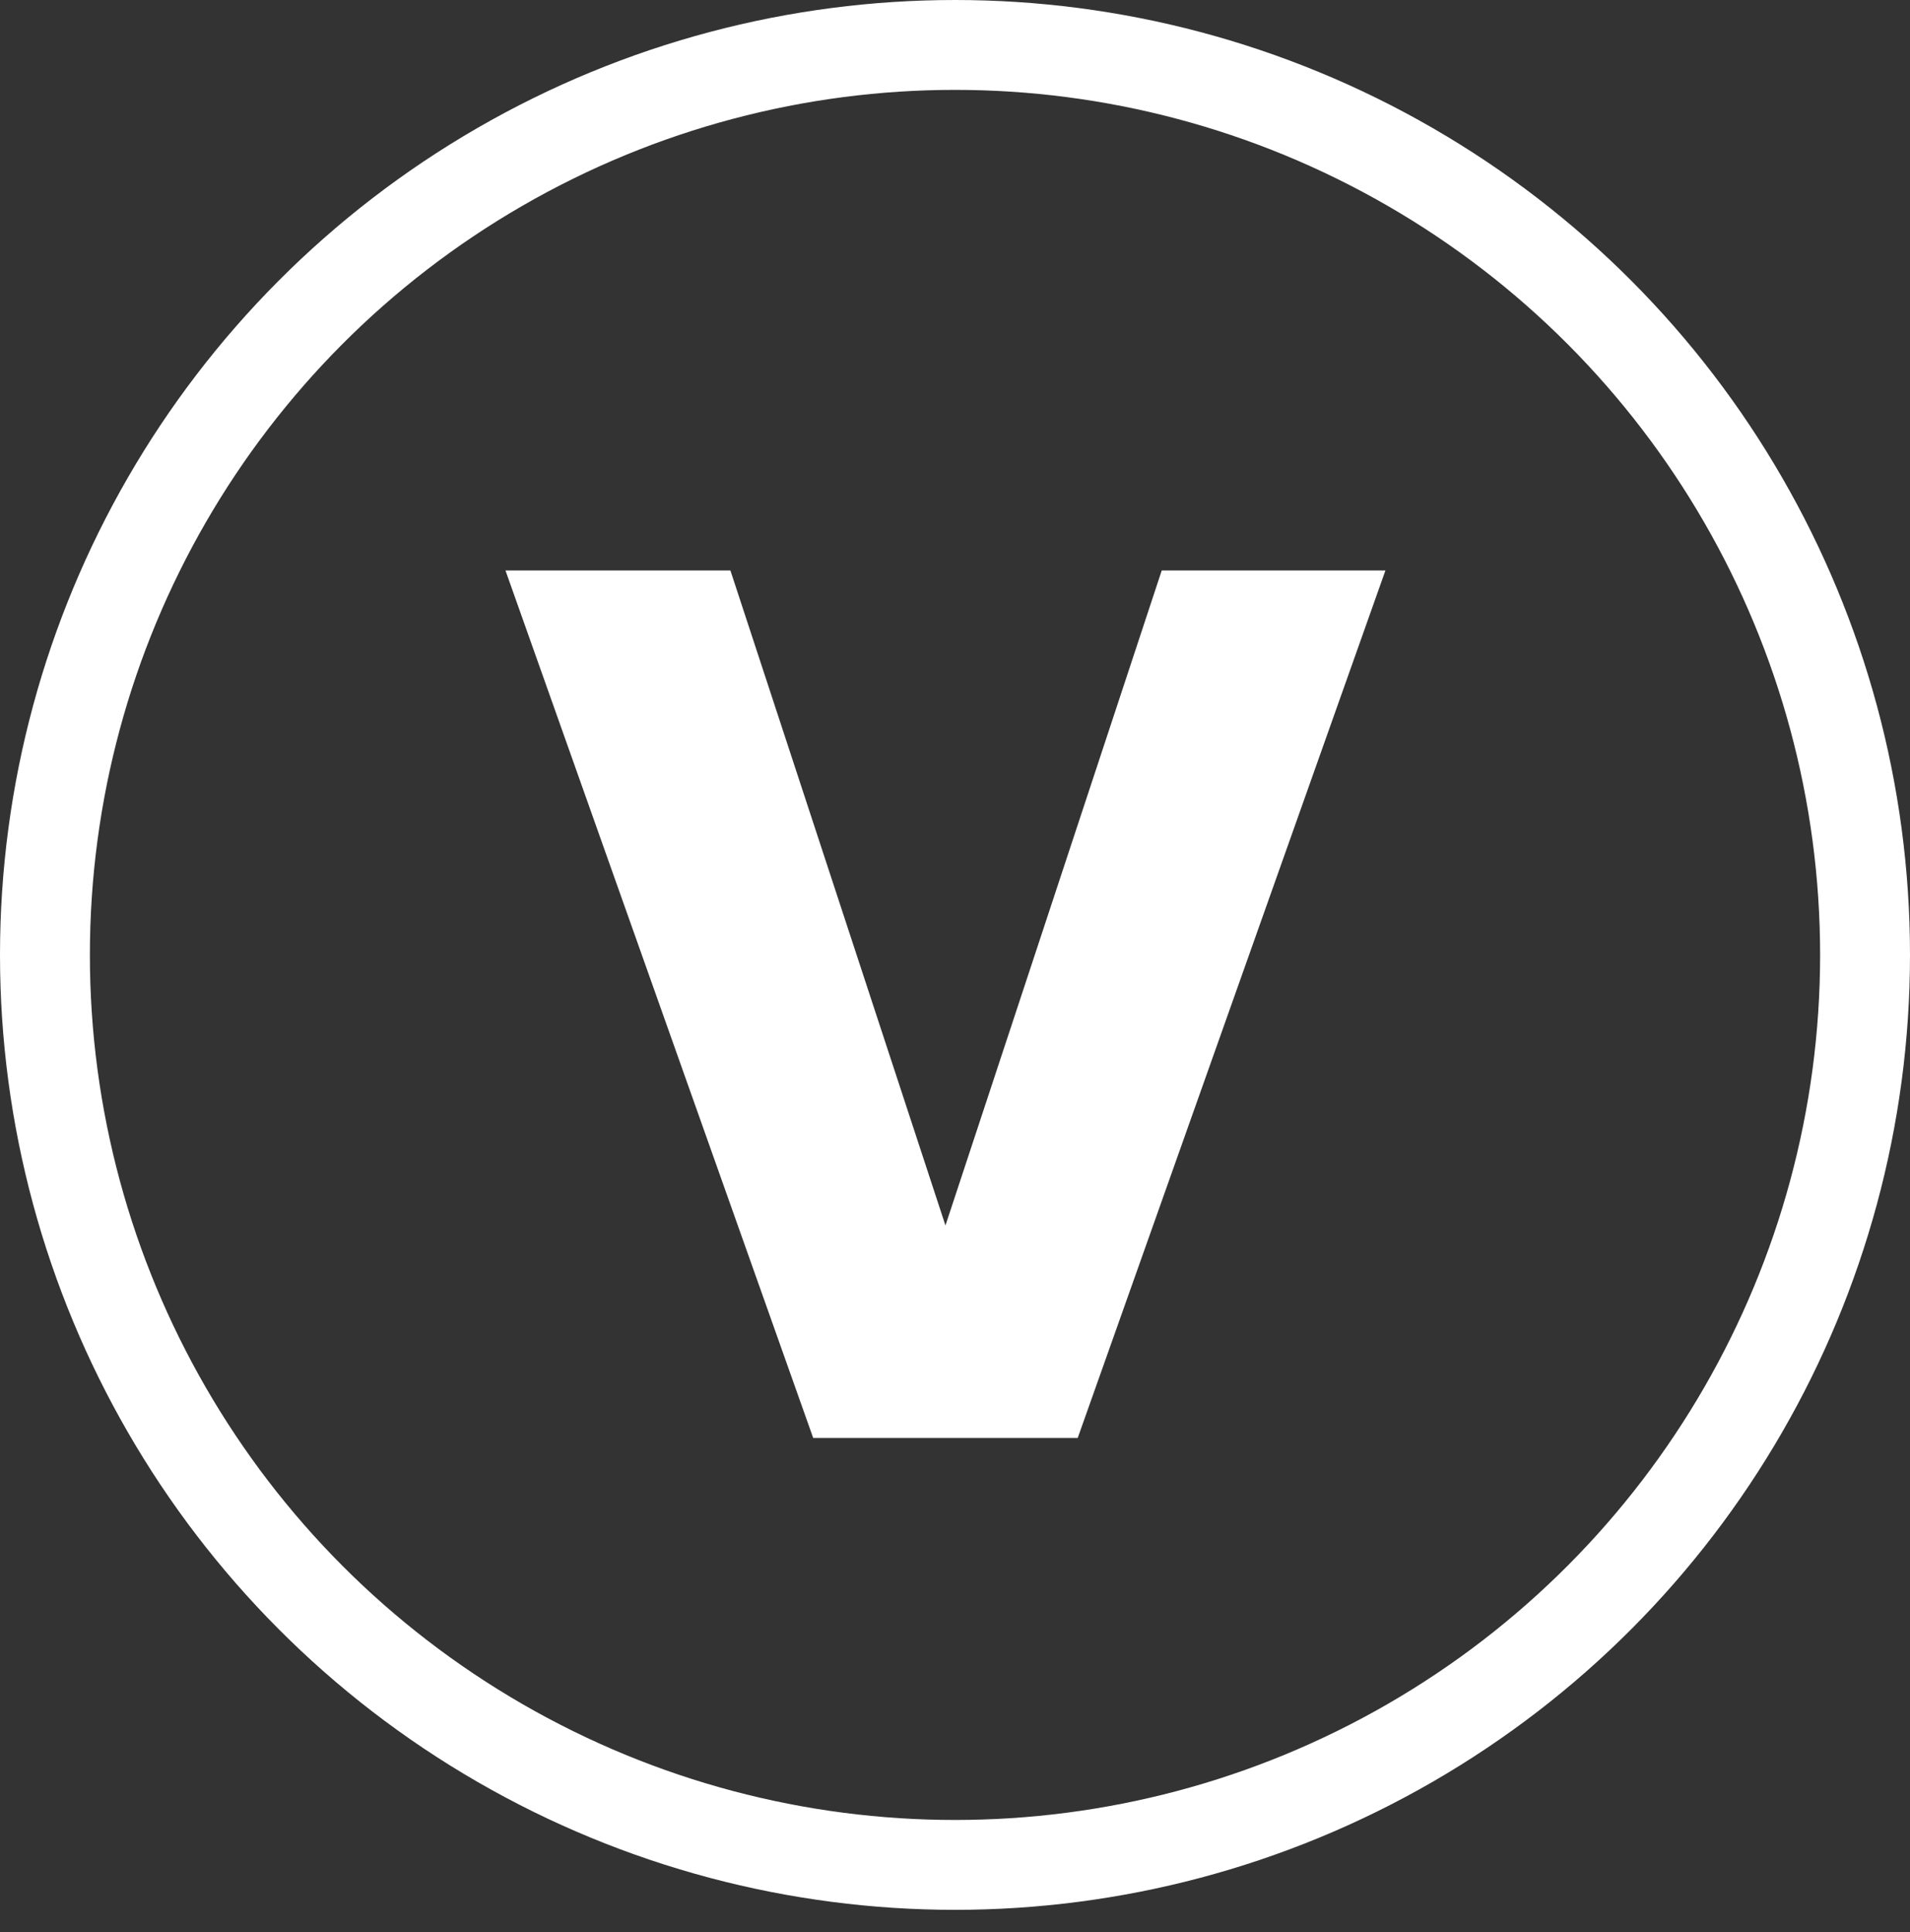 <svg width="85" height="86" viewBox="0 0 85 86" fill="none" xmlns="http://www.w3.org/2000/svg">
<rect x="0" y="0" width="85" height="86" fill="#333333" stroke="none"/>
<path d="M61.655 25.39L47.96 64H36.19L22.495 25.39H32.505L42.075 54.54L51.7 25.39H61.655Z" fill="white"/>
<circle cx="42.5" cy="42.5" r="40.5" stroke="white" stroke-width="4"/>
</svg>
